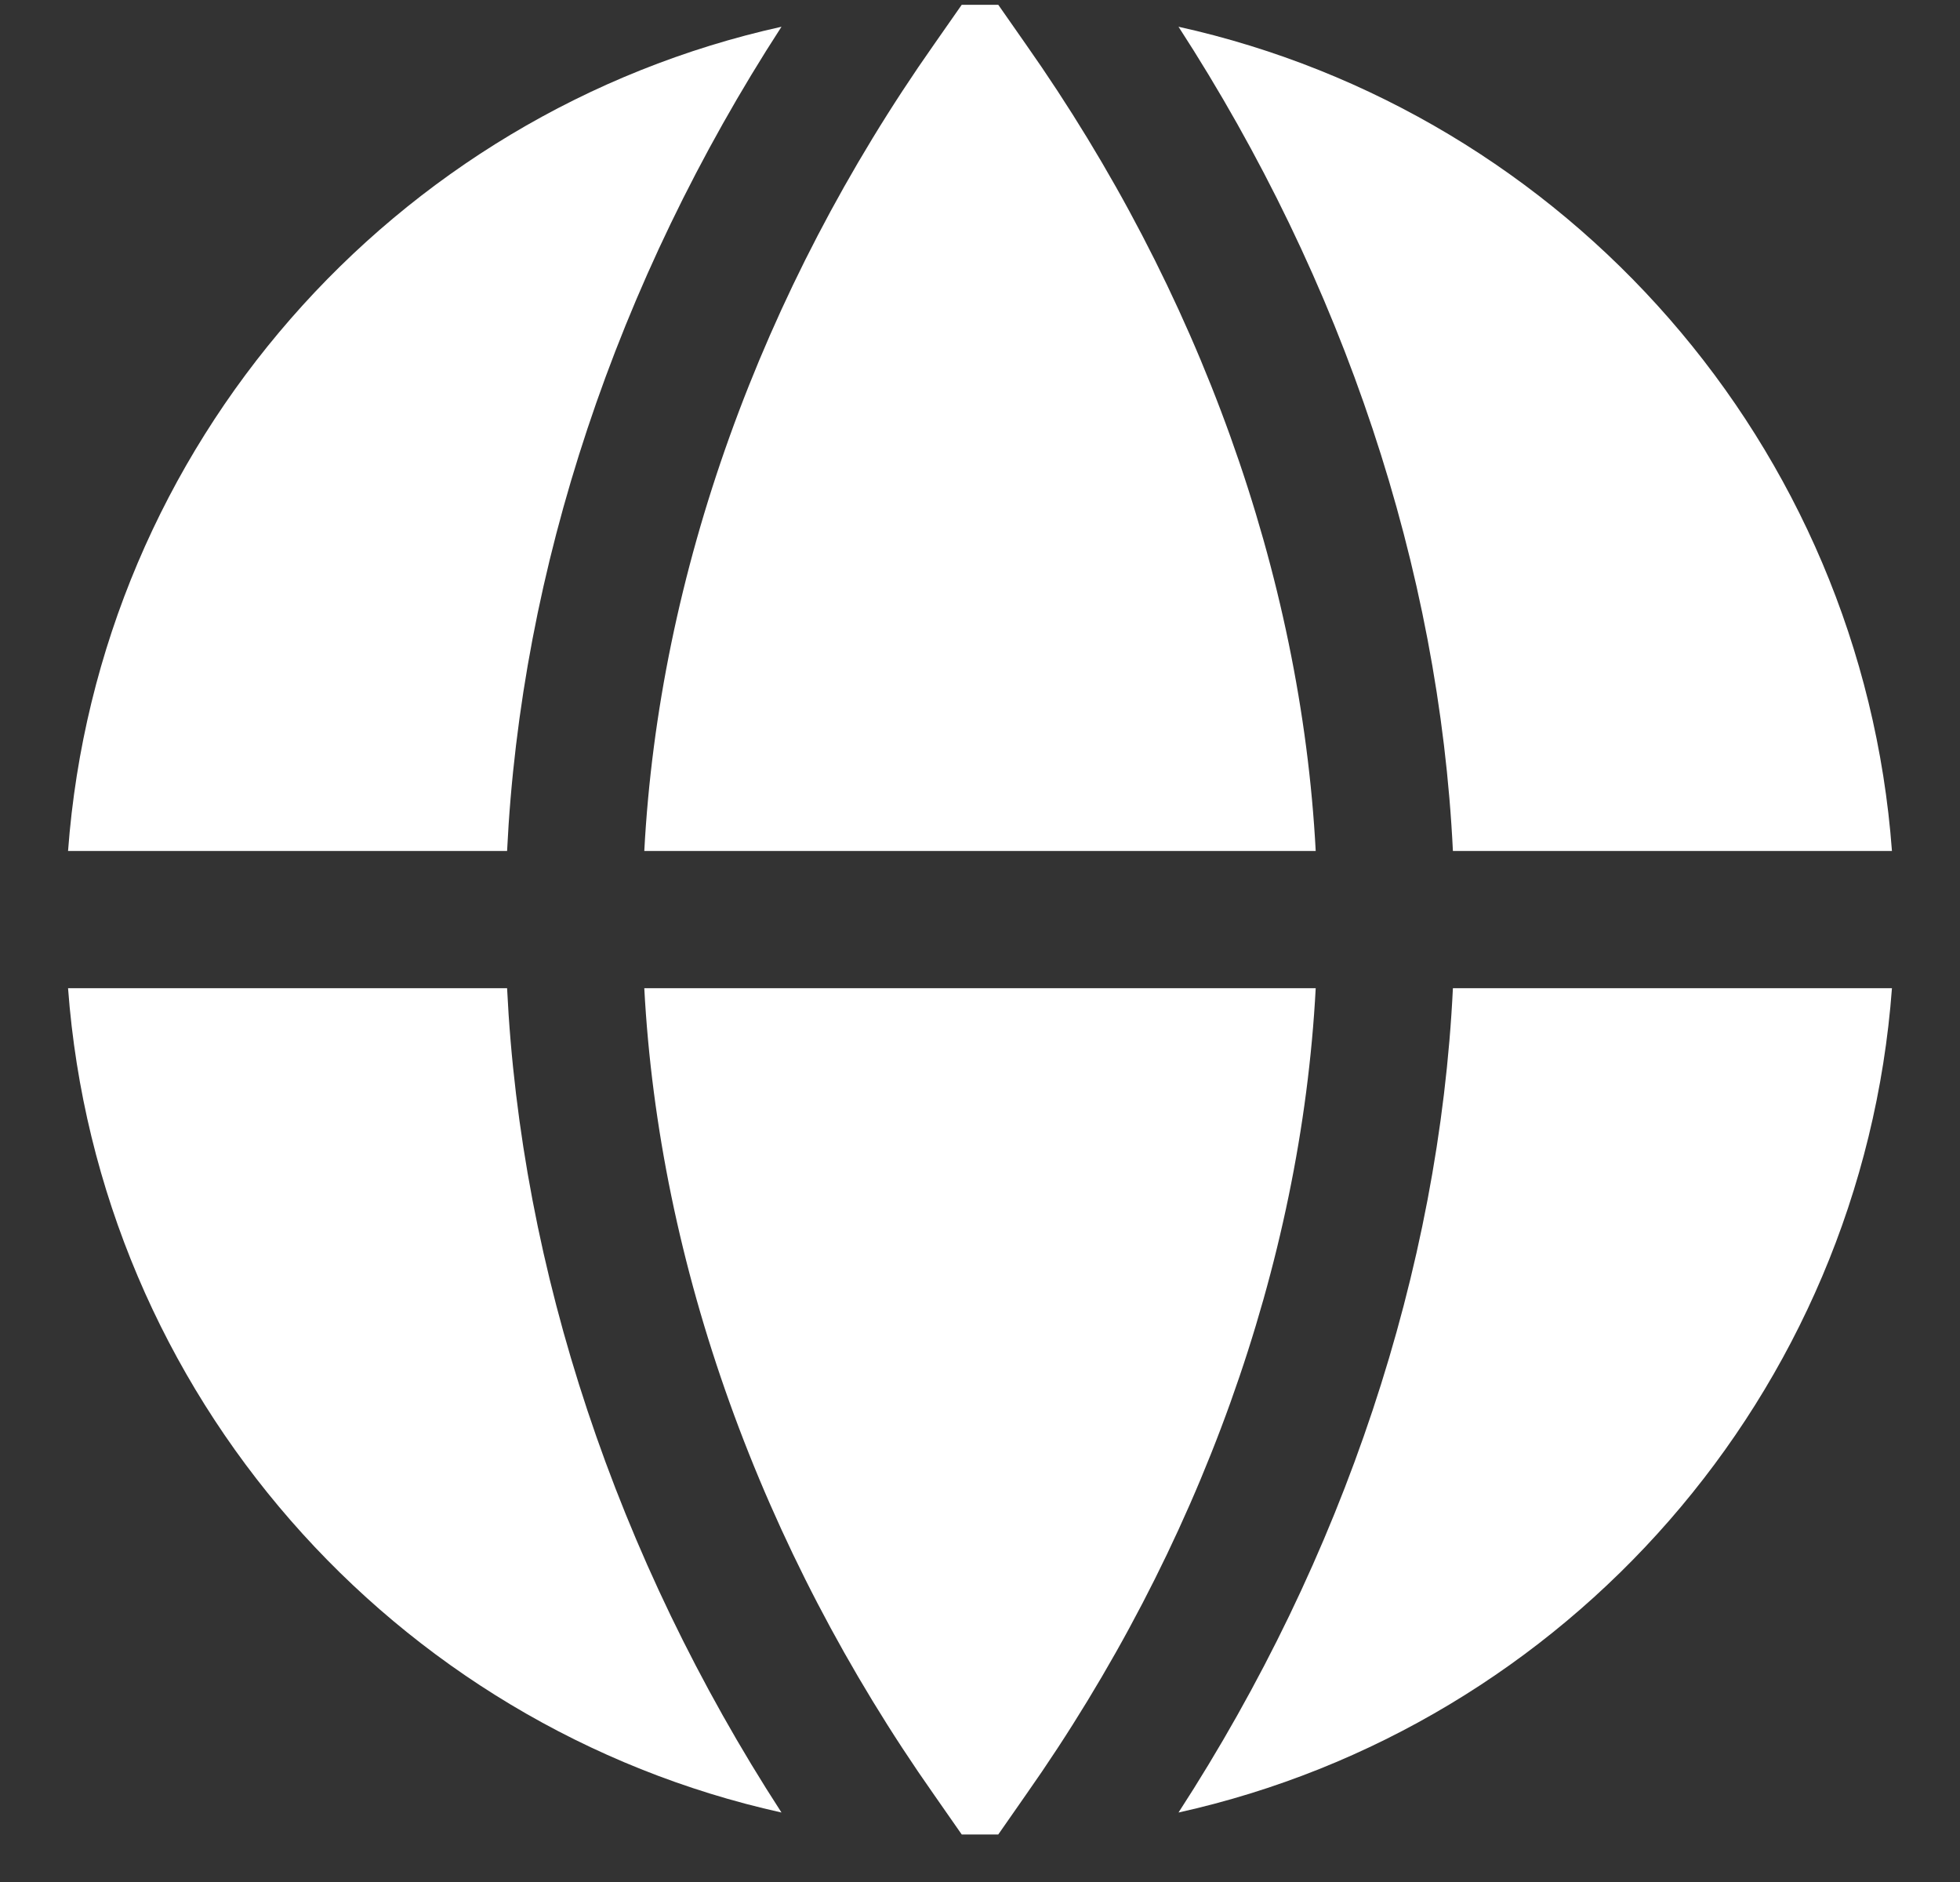 <svg width="25" height="24" viewBox="0 0 25 24" fill="none" xmlns="http://www.w3.org/2000/svg">
<rect x="0" y="0" width="25" height="24" fill="#333333" stroke="none"/>
<path d="M6.468 12.602C6.643 16.195 7.857 19.859 9.968 23.114C5.022 22.017 1.253 17.782 0.868 12.602H6.468ZM9.968 0.341C5.022 1.437 1.253 5.672 0.868 10.852H6.468C6.643 7.259 7.857 3.596 9.968 0.341ZM12.733 0.061H12.267L11.917 0.562C9.7 3.712 8.405 7.329 8.218 10.852H16.782C16.595 7.329 15.3 3.712 13.083 0.562L12.733 0.061ZM8.218 12.602C8.405 16.125 9.7 19.742 11.917 22.892L12.267 23.394H12.733L13.083 22.892C15.3 19.742 16.595 16.125 16.782 12.602H8.218ZM18.532 12.602C18.357 16.195 17.143 19.859 15.032 23.114C19.978 22.017 23.747 17.782 24.132 12.602H18.532ZM24.132 10.852C23.747 5.672 19.978 1.437 15.032 0.341C17.143 3.596 18.357 7.259 18.532 10.852H24.132Z" fill="white"/>
</svg>
